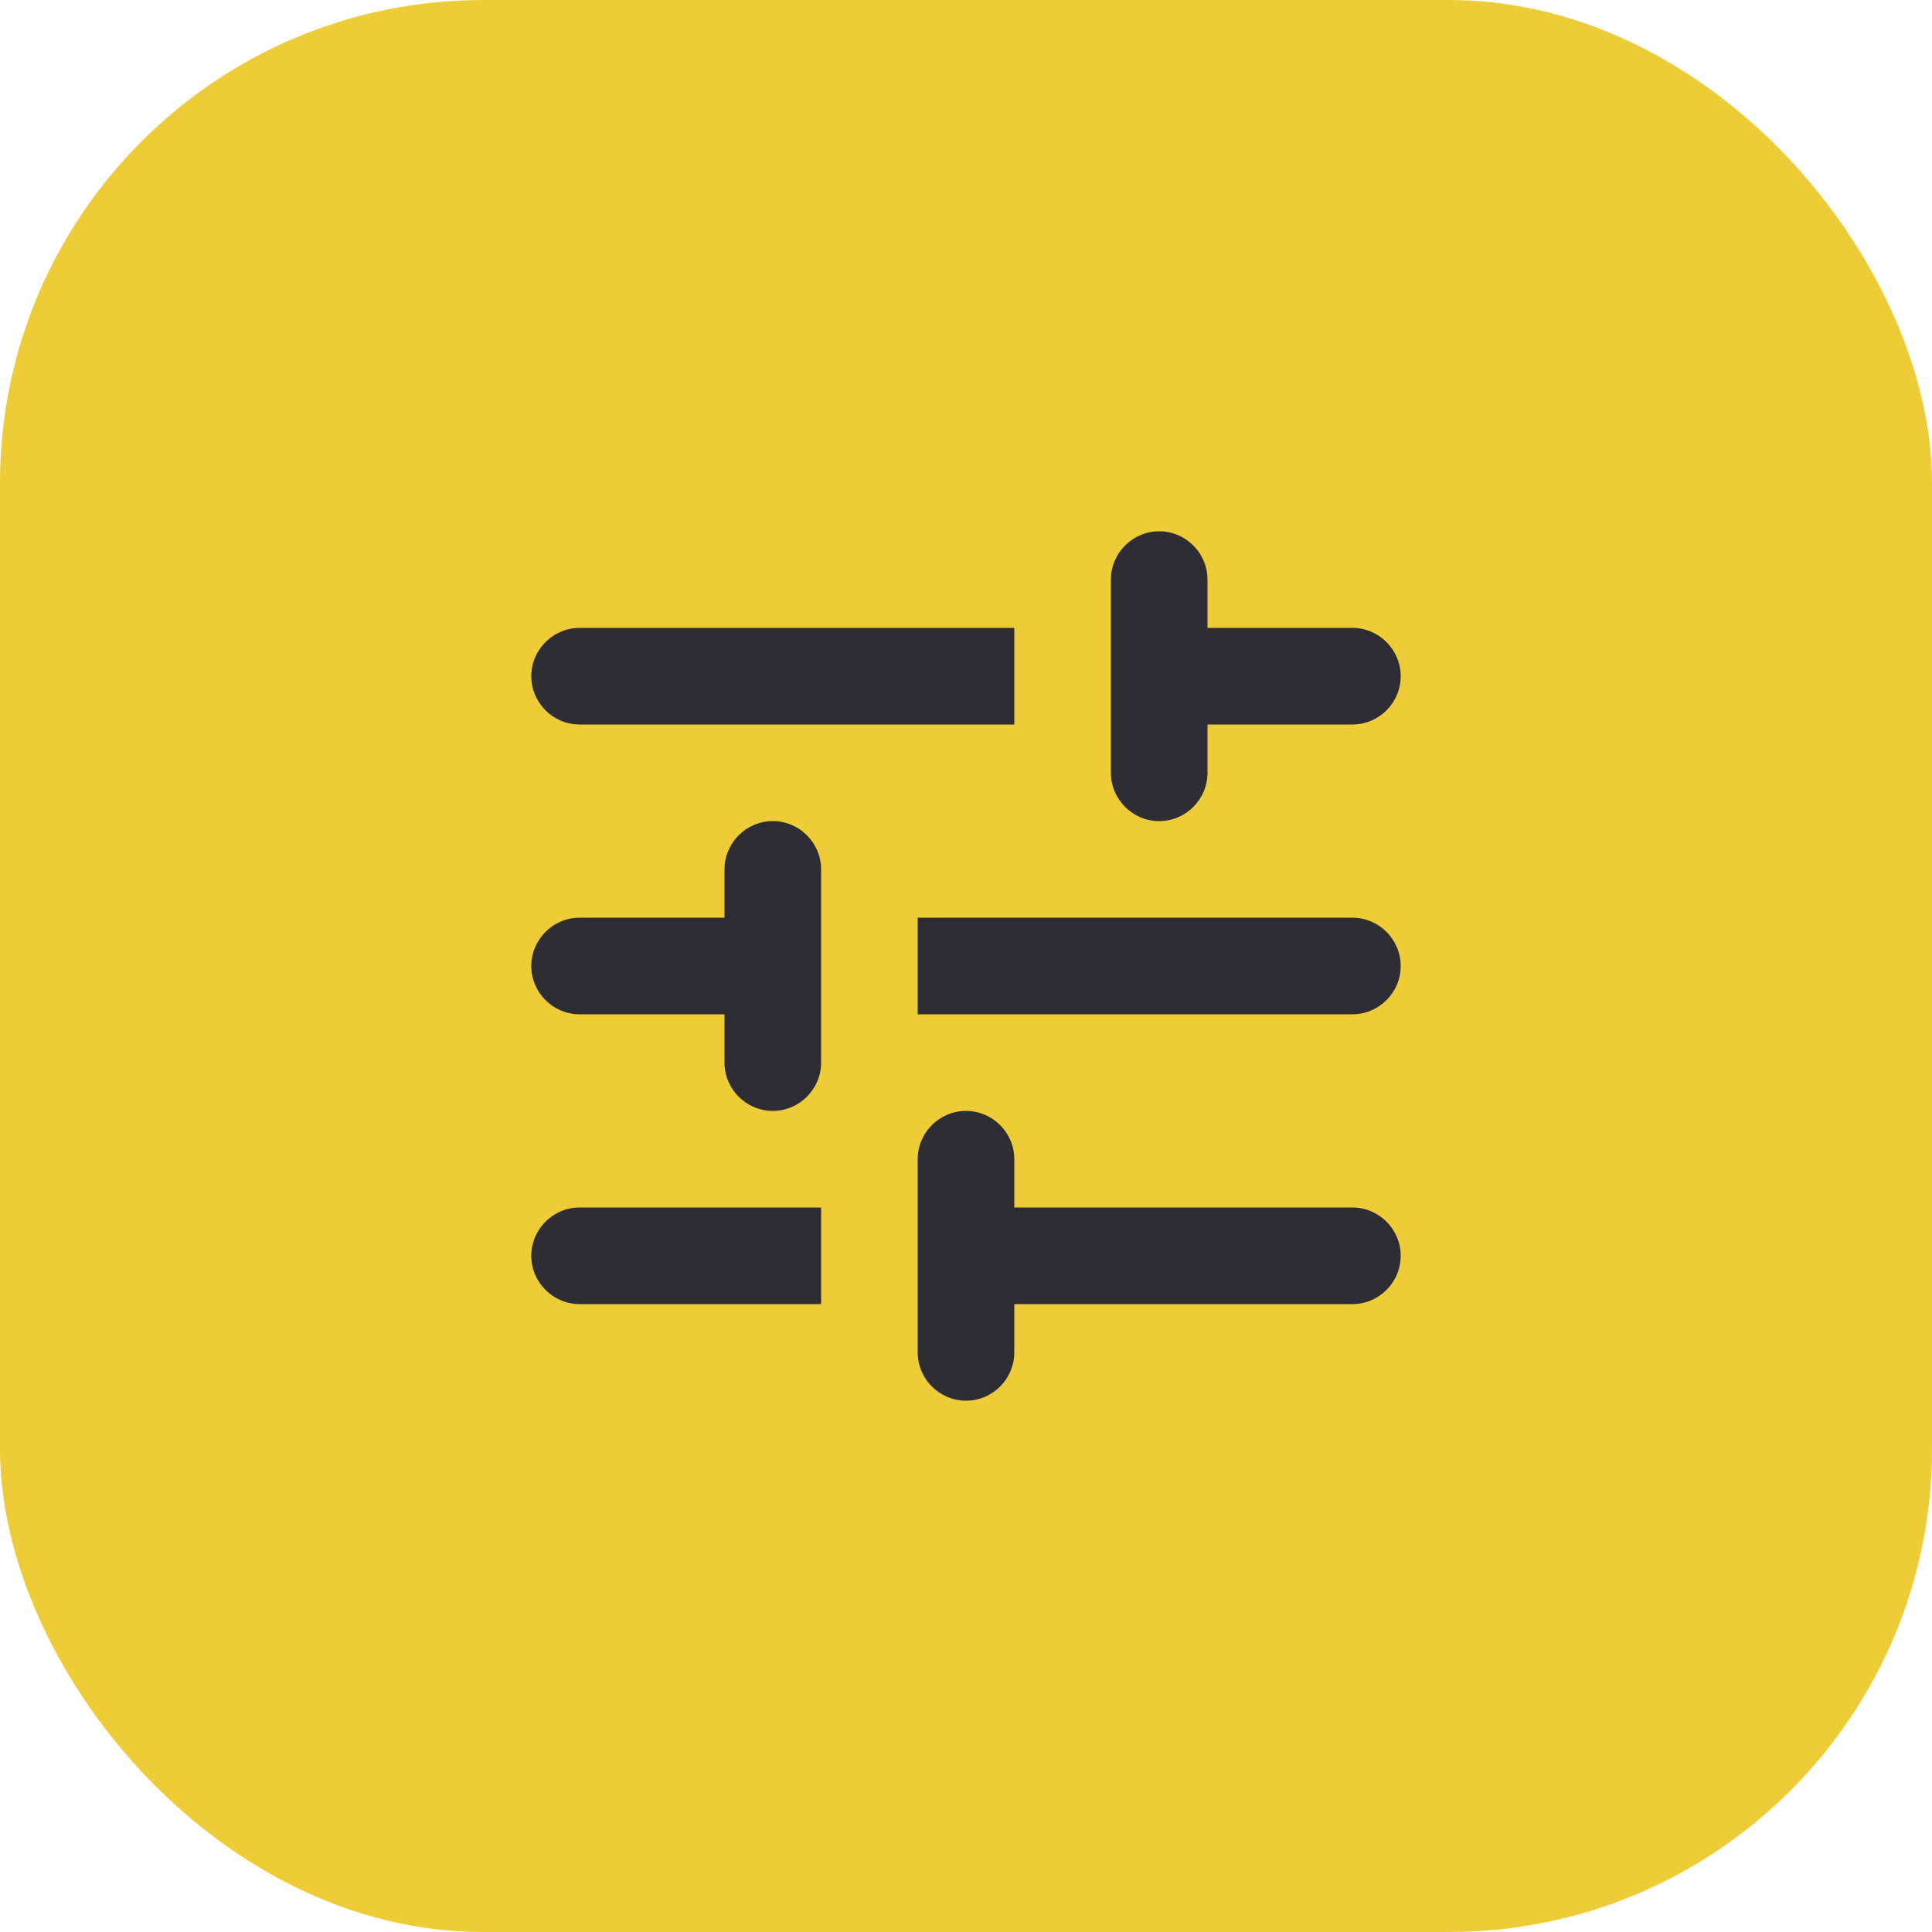 <svg width="40" height="40" viewBox="0 0 40 40" fill="none" xmlns="http://www.w3.org/2000/svg">
<rect width="40" height="40" rx="10" fill="#EECC37"/>
<g clip-path="url(#clip0_1749_230)">
<path d="M11 26C11 26.55 11.45 27 12 27H17V25H12C11.45 25 11 25.45 11 26ZM11 14C11 14.55 11.45 15 12 15H21V13H12C11.45 13 11 13.45 11 14ZM21 28V27H28C28.55 27 29 26.55 29 26C29 25.45 28.55 25 28 25H21V24C21 23.45 20.55 23 20 23C19.45 23 19 23.45 19 24V28C19 28.55 19.45 29 20 29C20.55 29 21 28.55 21 28ZM15 18V19H12C11.45 19 11 19.45 11 20C11 20.55 11.45 21 12 21H15V22C15 22.55 15.45 23 16 23C16.55 23 17 22.55 17 22V18C17 17.45 16.55 17 16 17C15.45 17 15 17.45 15 18ZM29 20C29 19.45 28.55 19 28 19H19V21H28C28.55 21 29 20.55 29 20ZM24 17C24.55 17 25 16.55 25 16V15H28C28.55 15 29 14.55 29 14C29 13.45 28.55 13 28 13H25V12C25 11.45 24.55 11 24 11C23.45 11 23 11.45 23 12V16C23 16.55 23.45 17 24 17Z" fill="#2F2D34"/>
</g>
<defs>
<clipPath id="clip0_1749_230">
<rect width="24" height="24" fill="white" transform="translate(8 8)"/>
</clipPath>
</defs>
</svg>
